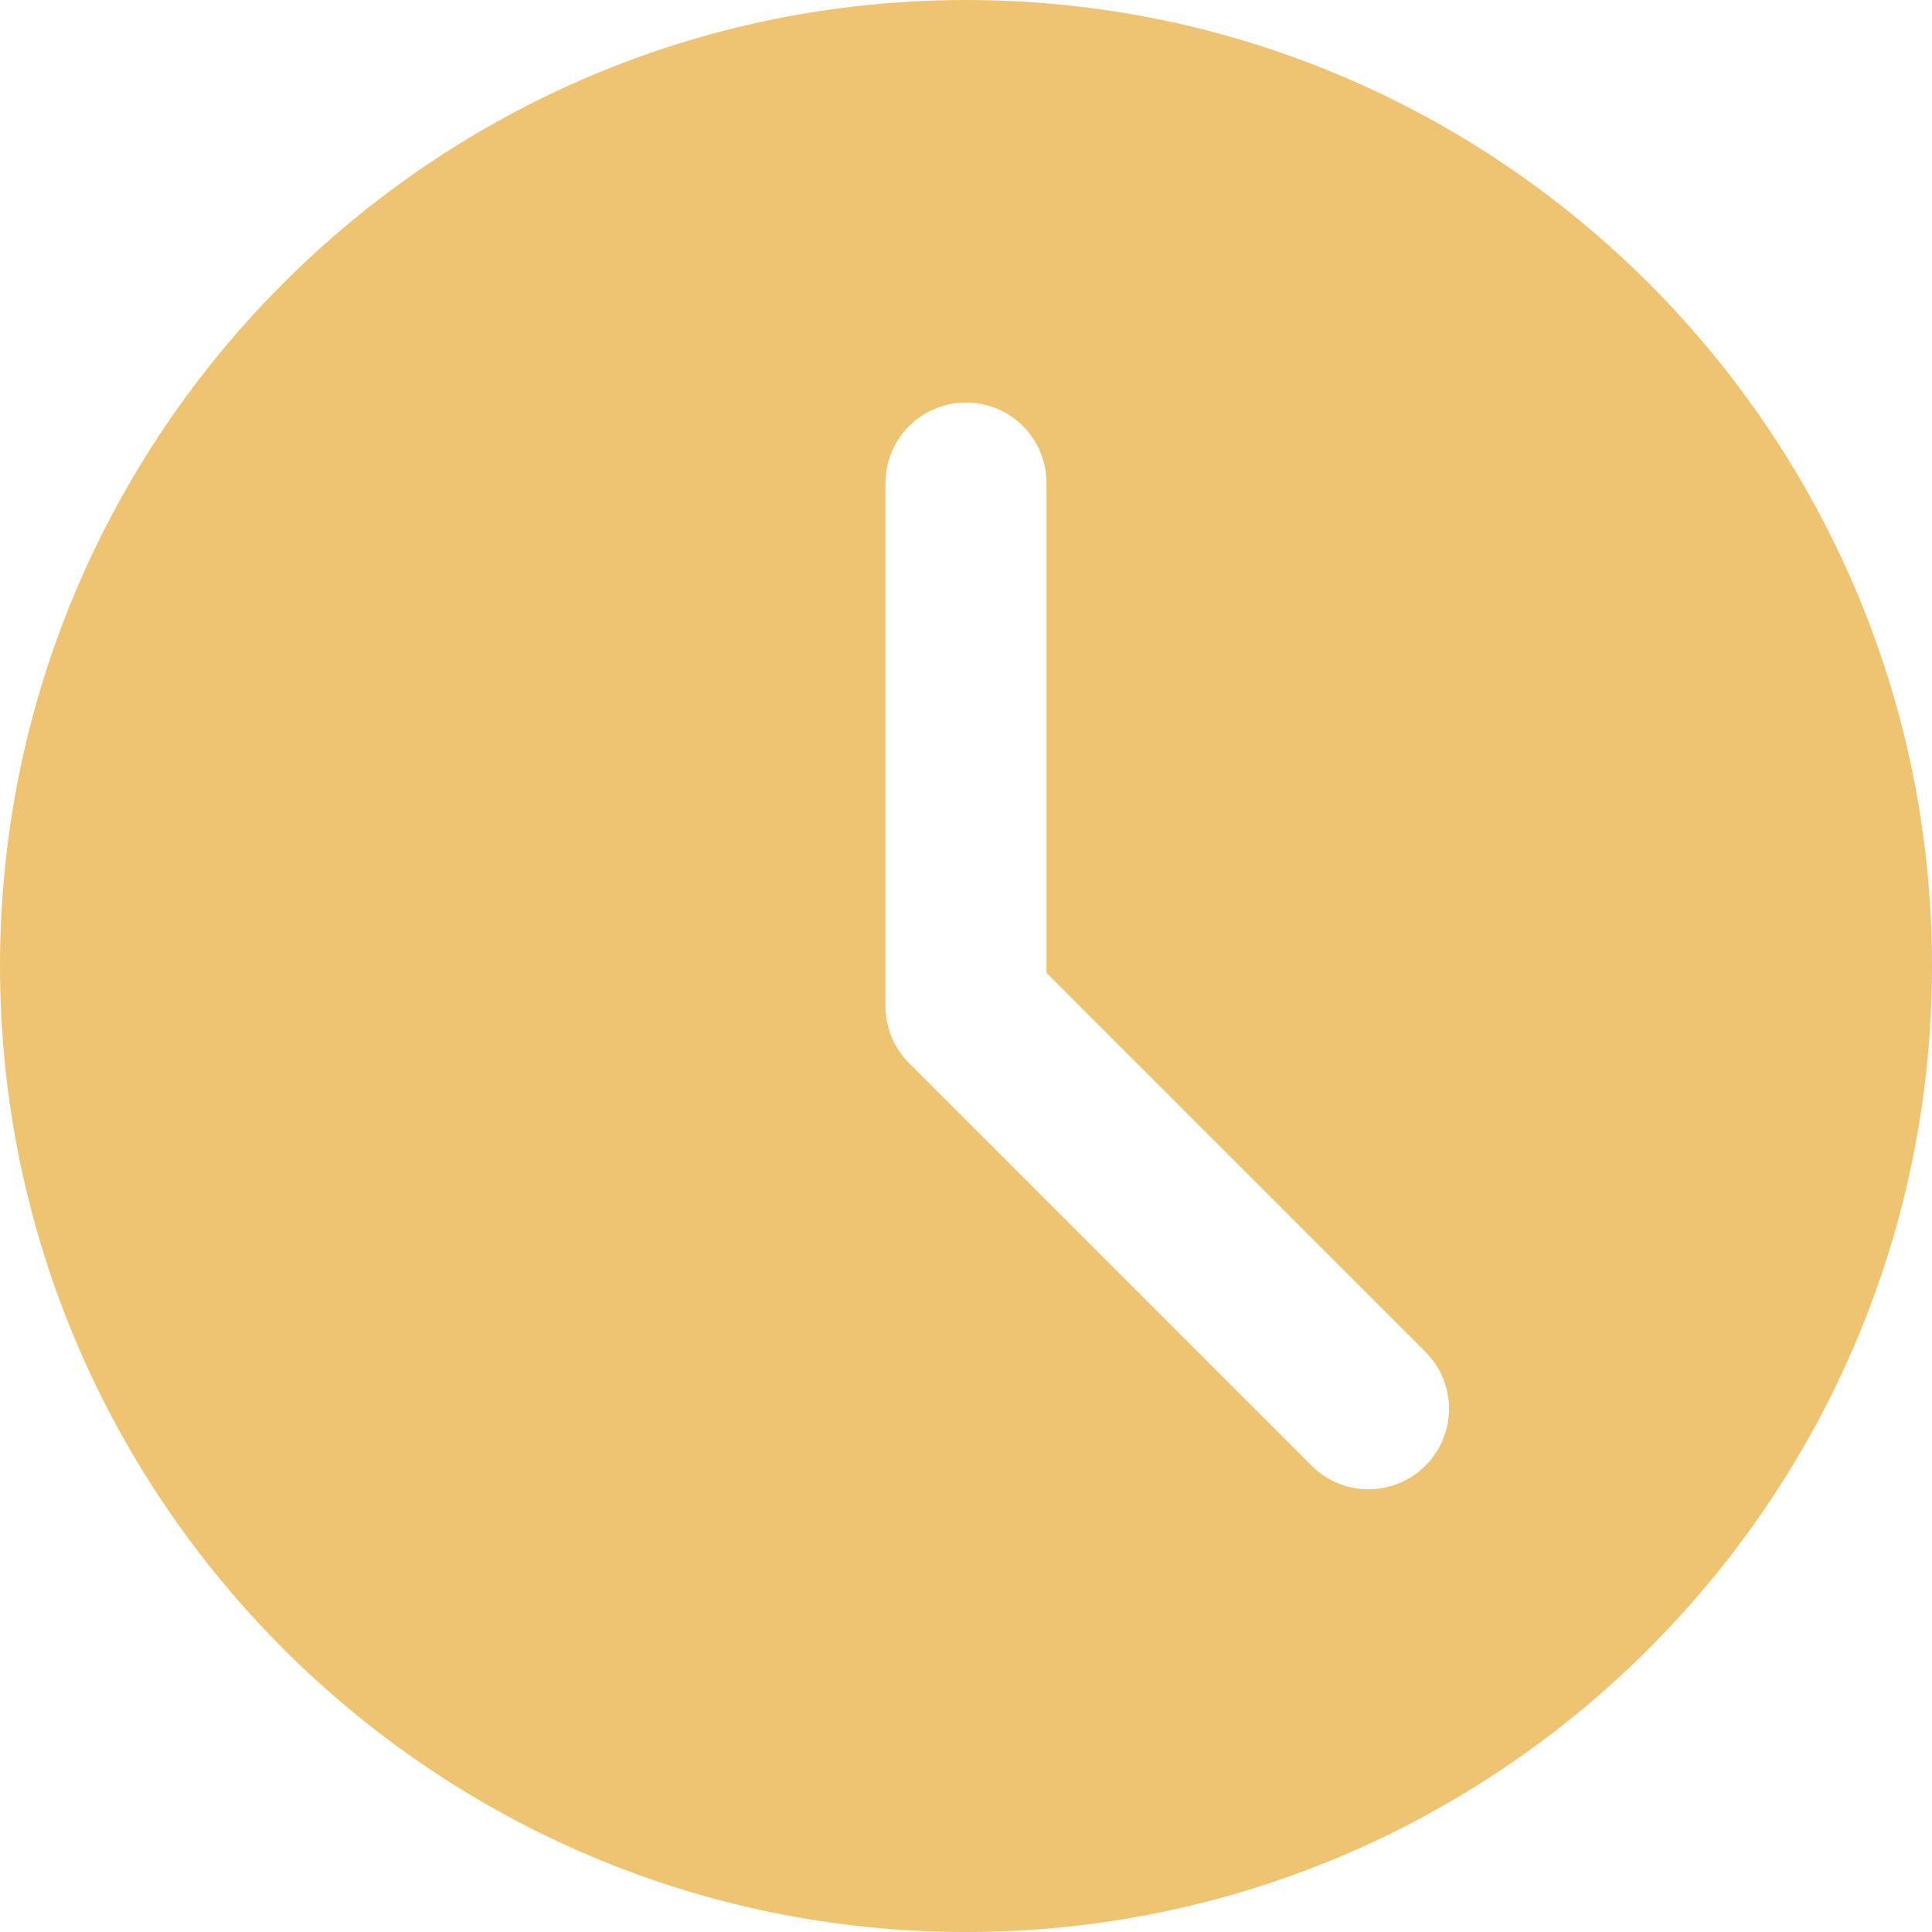 <?xml version="1.0" encoding="UTF-8"?> <svg xmlns="http://www.w3.org/2000/svg" width="72" height="72" viewBox="0 0 72 72" fill="none"> <path d="M36 0C16.149 0 0 16.149 0 36C0 55.851 16.149 72 36 72C55.851 72 72 55.851 72 36C72 16.149 55.851 0 36 0ZM53.121 54.621C52.536 55.206 51.768 55.5 51 55.5C50.232 55.5 49.464 55.206 48.879 54.621L33.879 39.621C33.315 39.06 33 38.298 33 37.5V18C33 16.341 34.344 15 36 15C37.656 15 39 16.341 39 18V36.258L53.121 50.379C54.294 51.552 54.294 53.448 53.121 54.621Z" fill="#EEC473"></path> </svg> 